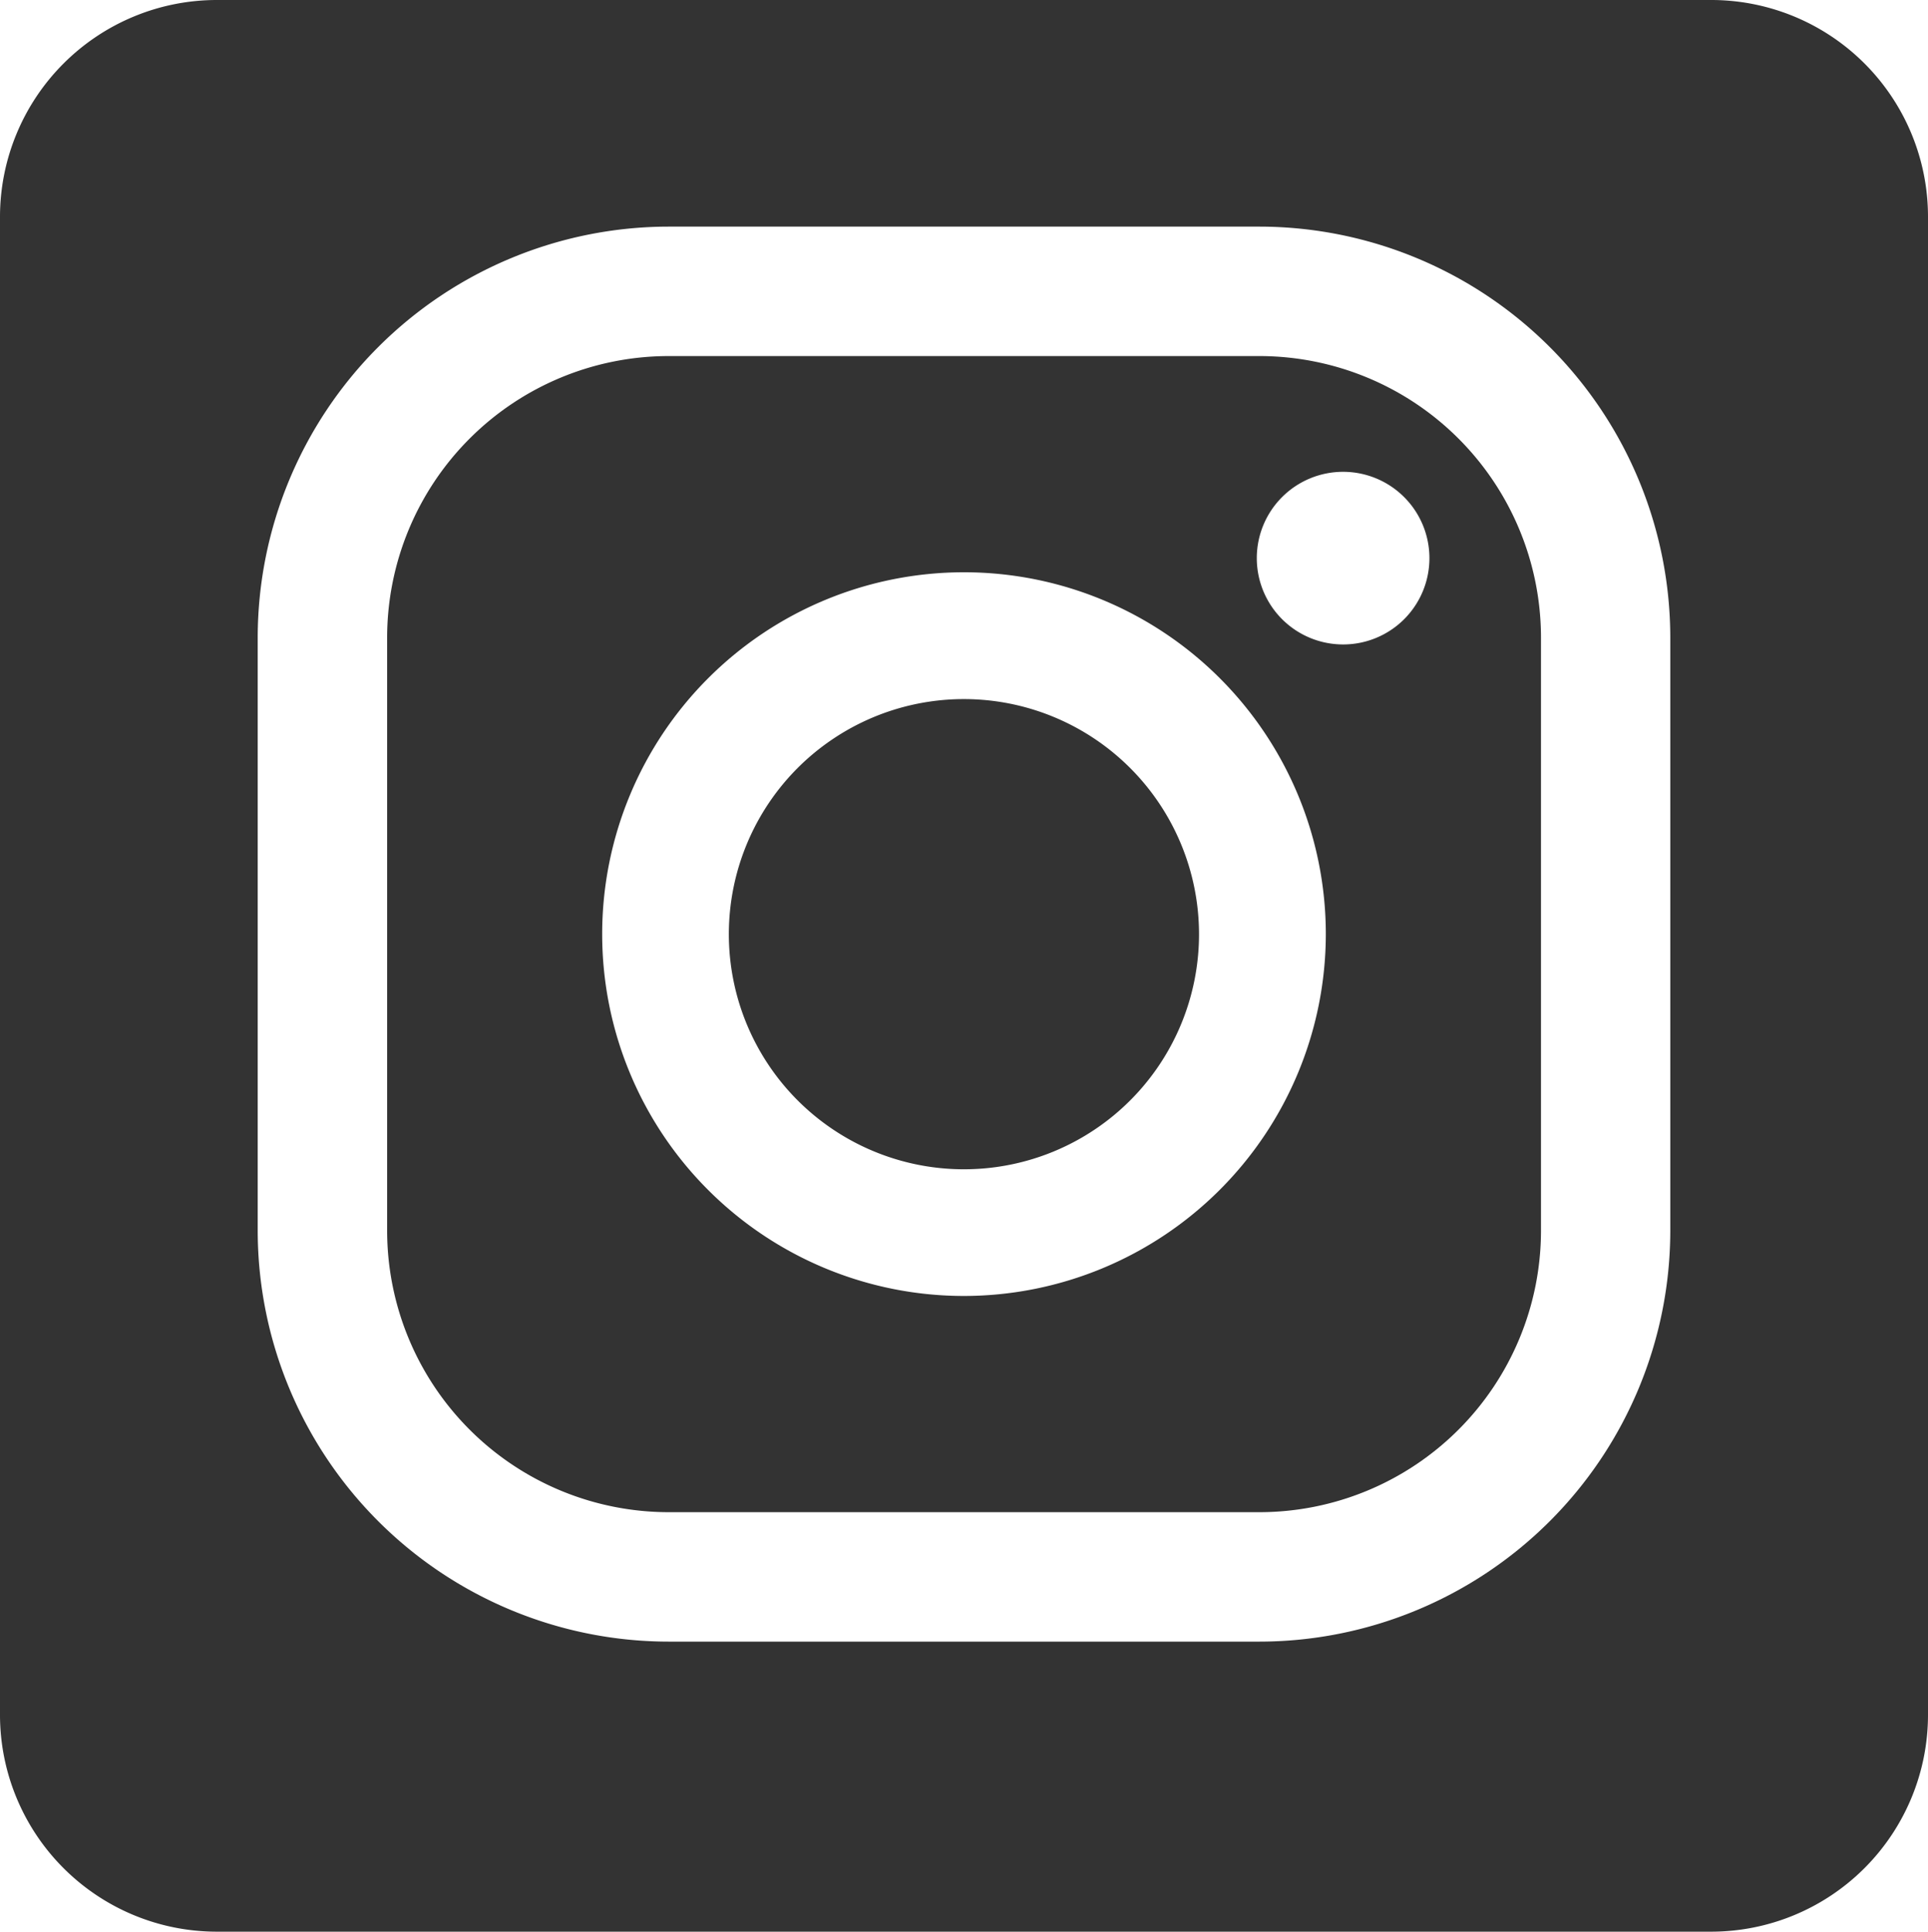 <svg xmlns="http://www.w3.org/2000/svg" viewBox="0 0 300 300.55"><defs><style>.cls-1{fill:#333;}</style></defs><g id="レイヤー_2" data-name="レイヤー 2"><g id="レイヤー_1-2" data-name="レイヤー 1"><path class="cls-1" d="M196,55.4H104A43.83,43.83,0,0,0,60.24,99.18v92.33A43.83,43.83,0,0,0,104,235.28h92a43.83,43.83,0,0,0,43.78-43.77V99.18A43.83,43.83,0,0,0,196,55.4ZM150,201.64a56.3,56.3,0,1,1,56.3-56.3A56.36,56.36,0,0,1,150,201.64Zm59-101.37a13.43,13.43,0,1,1,13.42-13.42A13.42,13.42,0,0,1,209,100.27Z"/><path class="cls-1" d="M266.26,0H33.74A33.75,33.75,0,0,0,0,33.74V266.81a33.75,33.75,0,0,0,33.74,33.74H266.26A33.75,33.75,0,0,0,300,266.81V33.74A33.73,33.73,0,0,0,266.26,0ZM259.9,191.51A64,64,0,0,1,196,255.42H104A64,64,0,0,1,40.1,191.51V99.18A64,64,0,0,1,104,35.26h92A64,64,0,0,1,259.9,99.18Z"/><path class="cls-1" d="M150,108.77a36.58,36.58,0,1,0,36.57,36.57A36.6,36.6,0,0,0,150,108.77Z"/></g></g></svg>